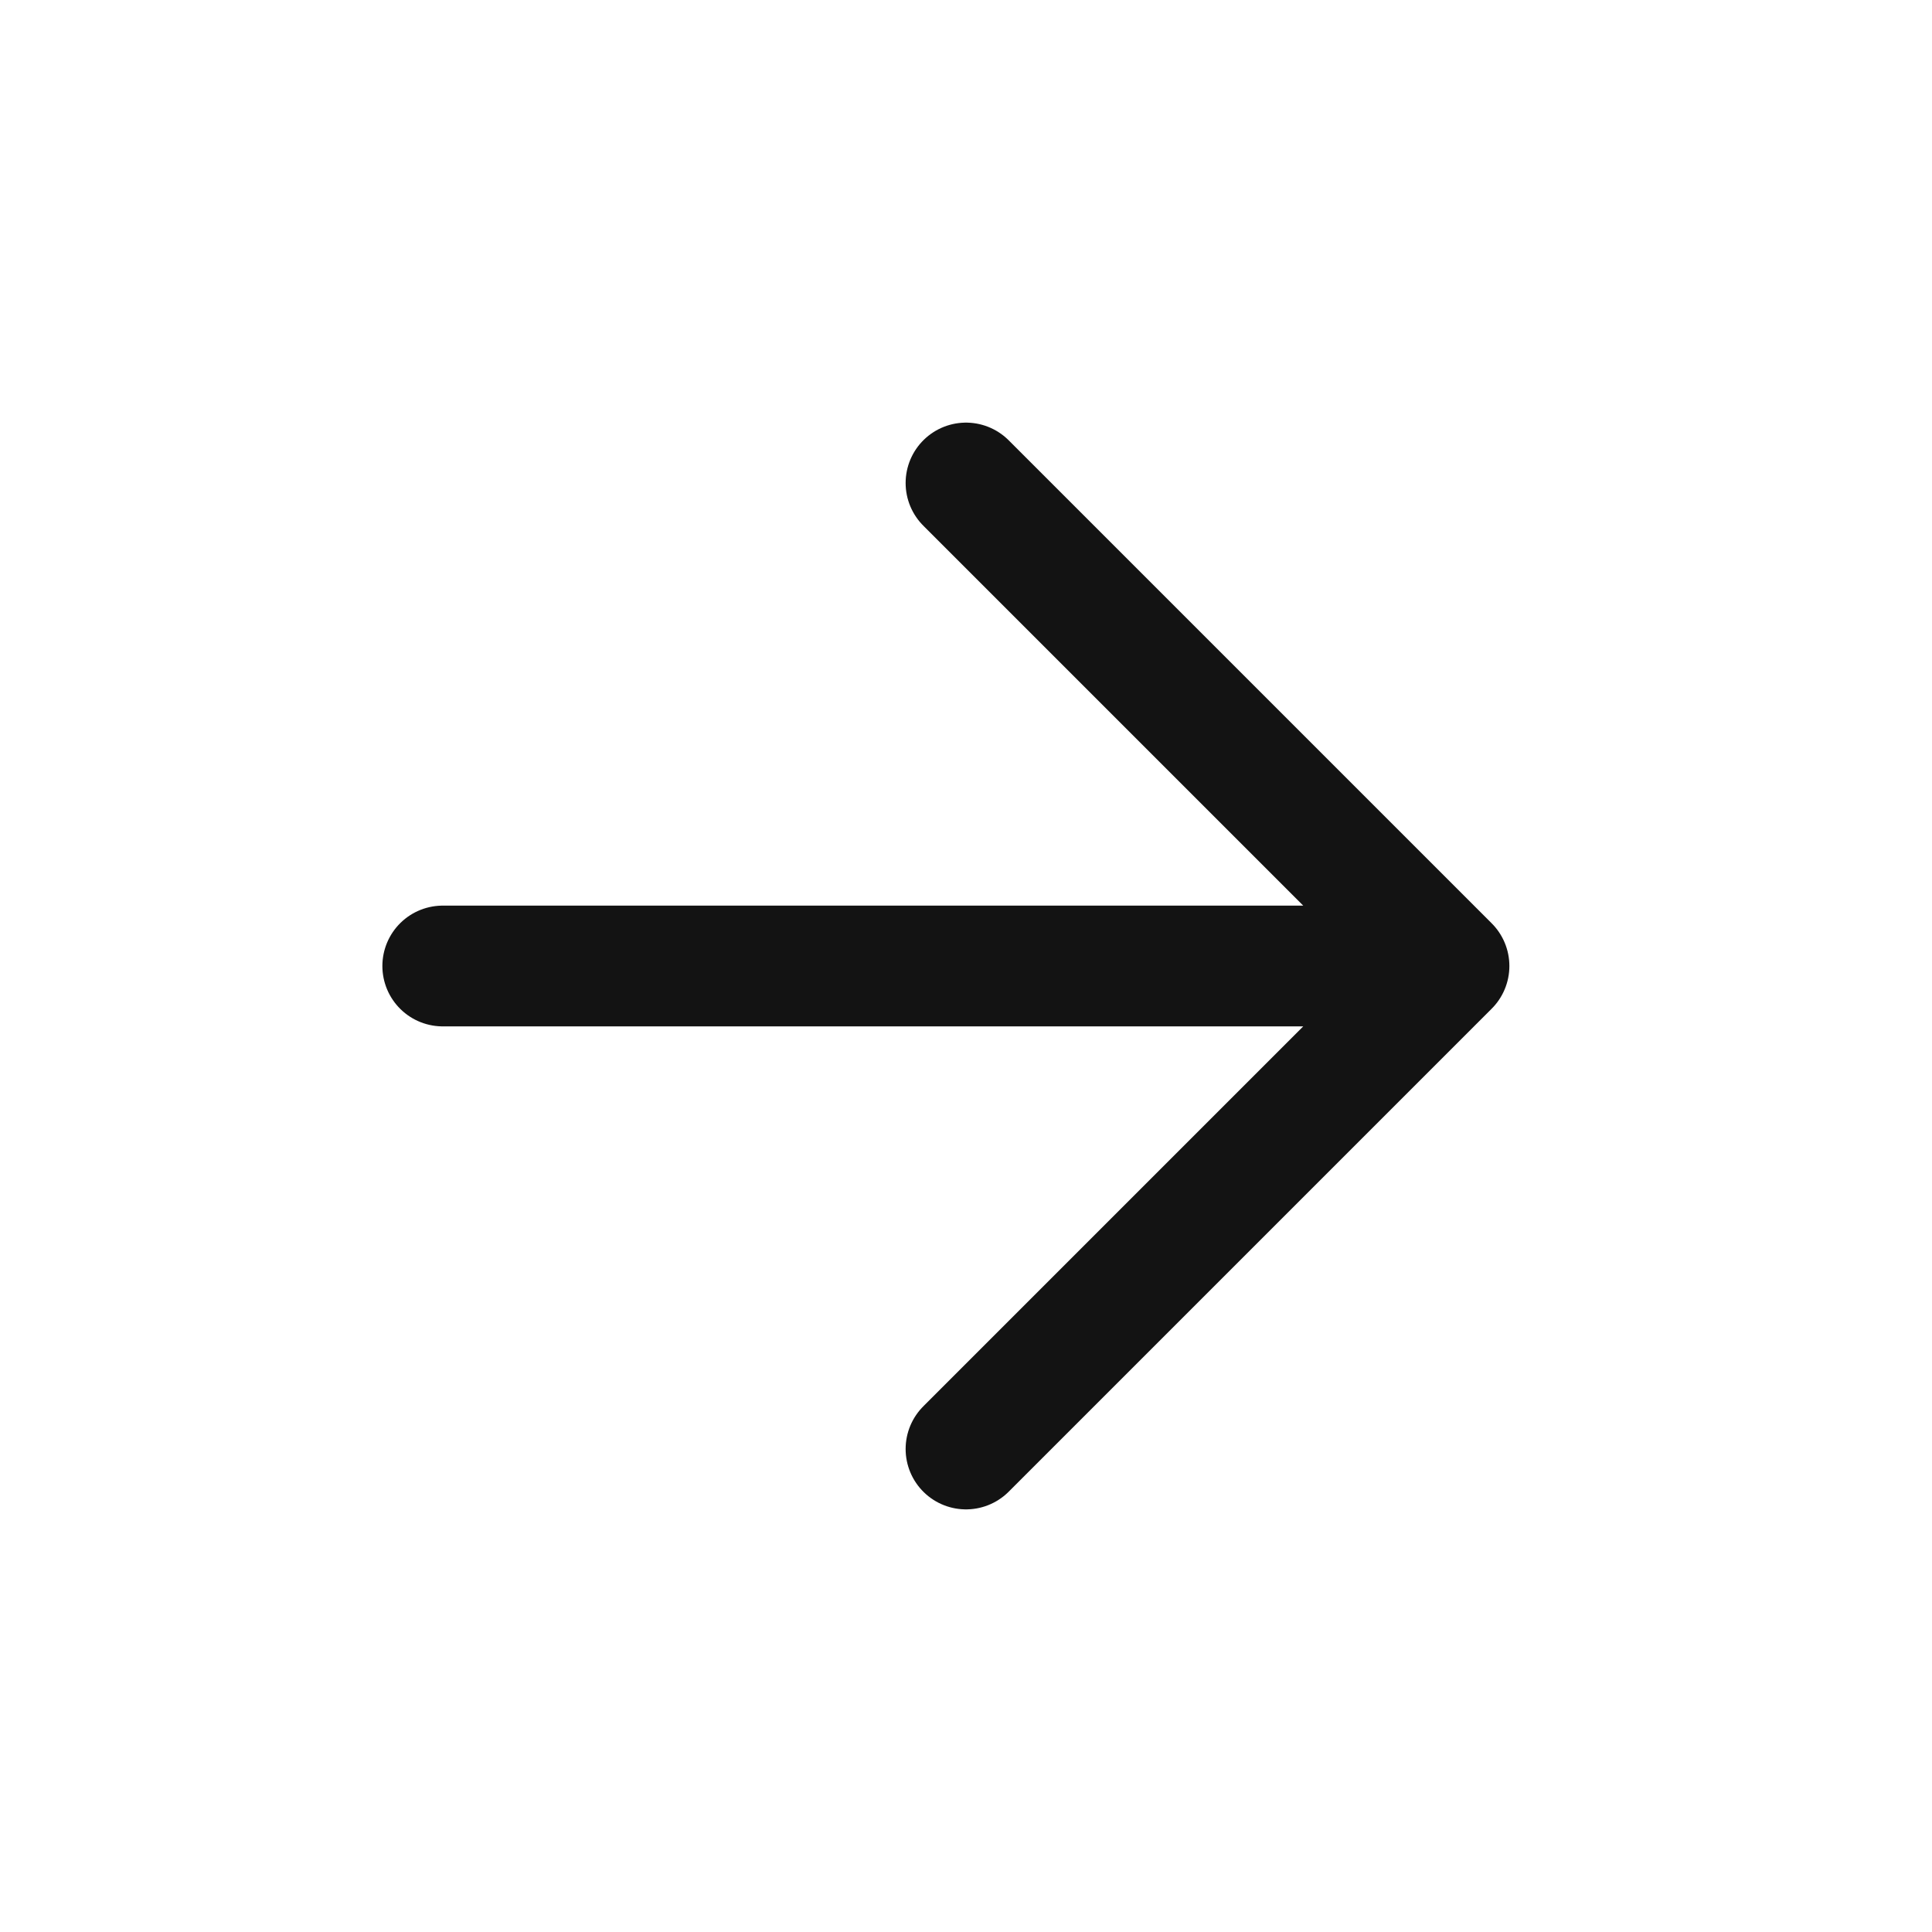 <svg width="24" height="24" viewBox="0 0 24 24" fill="none" xmlns="http://www.w3.org/2000/svg">
<path d="M5.5 12H18M18 12L12 6M18 12L12 18" stroke="#131313" stroke-width="1.5" stroke-linecap="round" stroke-linejoin="round"/>
</svg>
